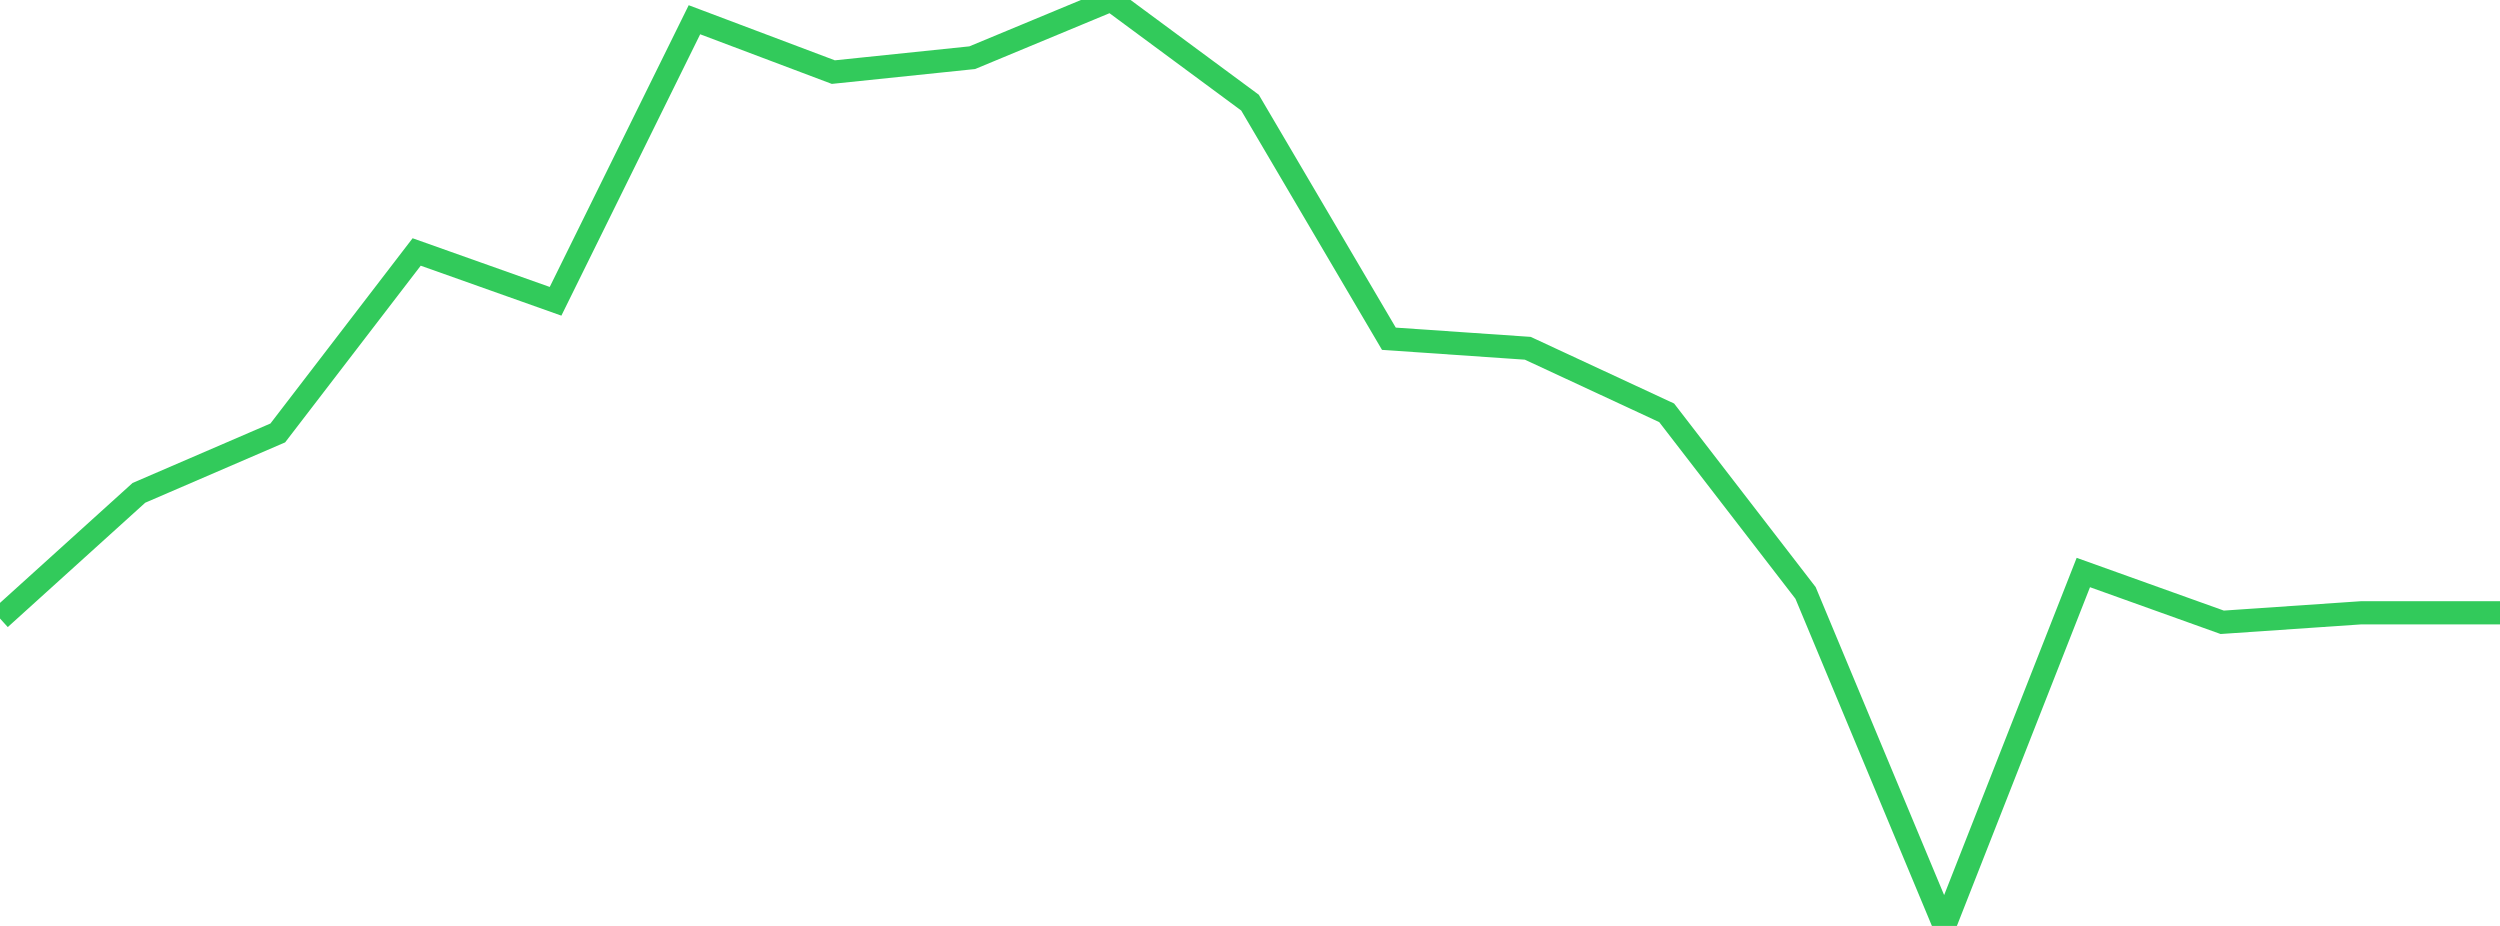 <?xml version="1.0" standalone="no"?>
<!DOCTYPE svg PUBLIC "-//W3C//DTD SVG 1.1//EN" "http://www.w3.org/Graphics/SVG/1.1/DTD/svg11.dtd">

<svg width="135" height="50" viewBox="0 0 135 50" preserveAspectRatio="none" 
  xmlns="http://www.w3.org/2000/svg"
  xmlns:xlink="http://www.w3.org/1999/xlink">


<polyline points="0.0, 33.399 7.5, 26.614 15.0, 23.379 22.5, 13.606 30.0, 16.27 37.5, 1.066 45.0, 3.894 52.5, 3.116 60.0, 0.0 67.5, 5.542 75.0, 18.292 82.5, 18.807 90.0, 22.292 97.5, 32.018 105.0, 50.0 112.5, 30.916 120.0, 33.604 127.5, 33.091 135.0, 33.091" fill="none" stroke="#32ca5b" stroke-width="1.25"/>

</svg>